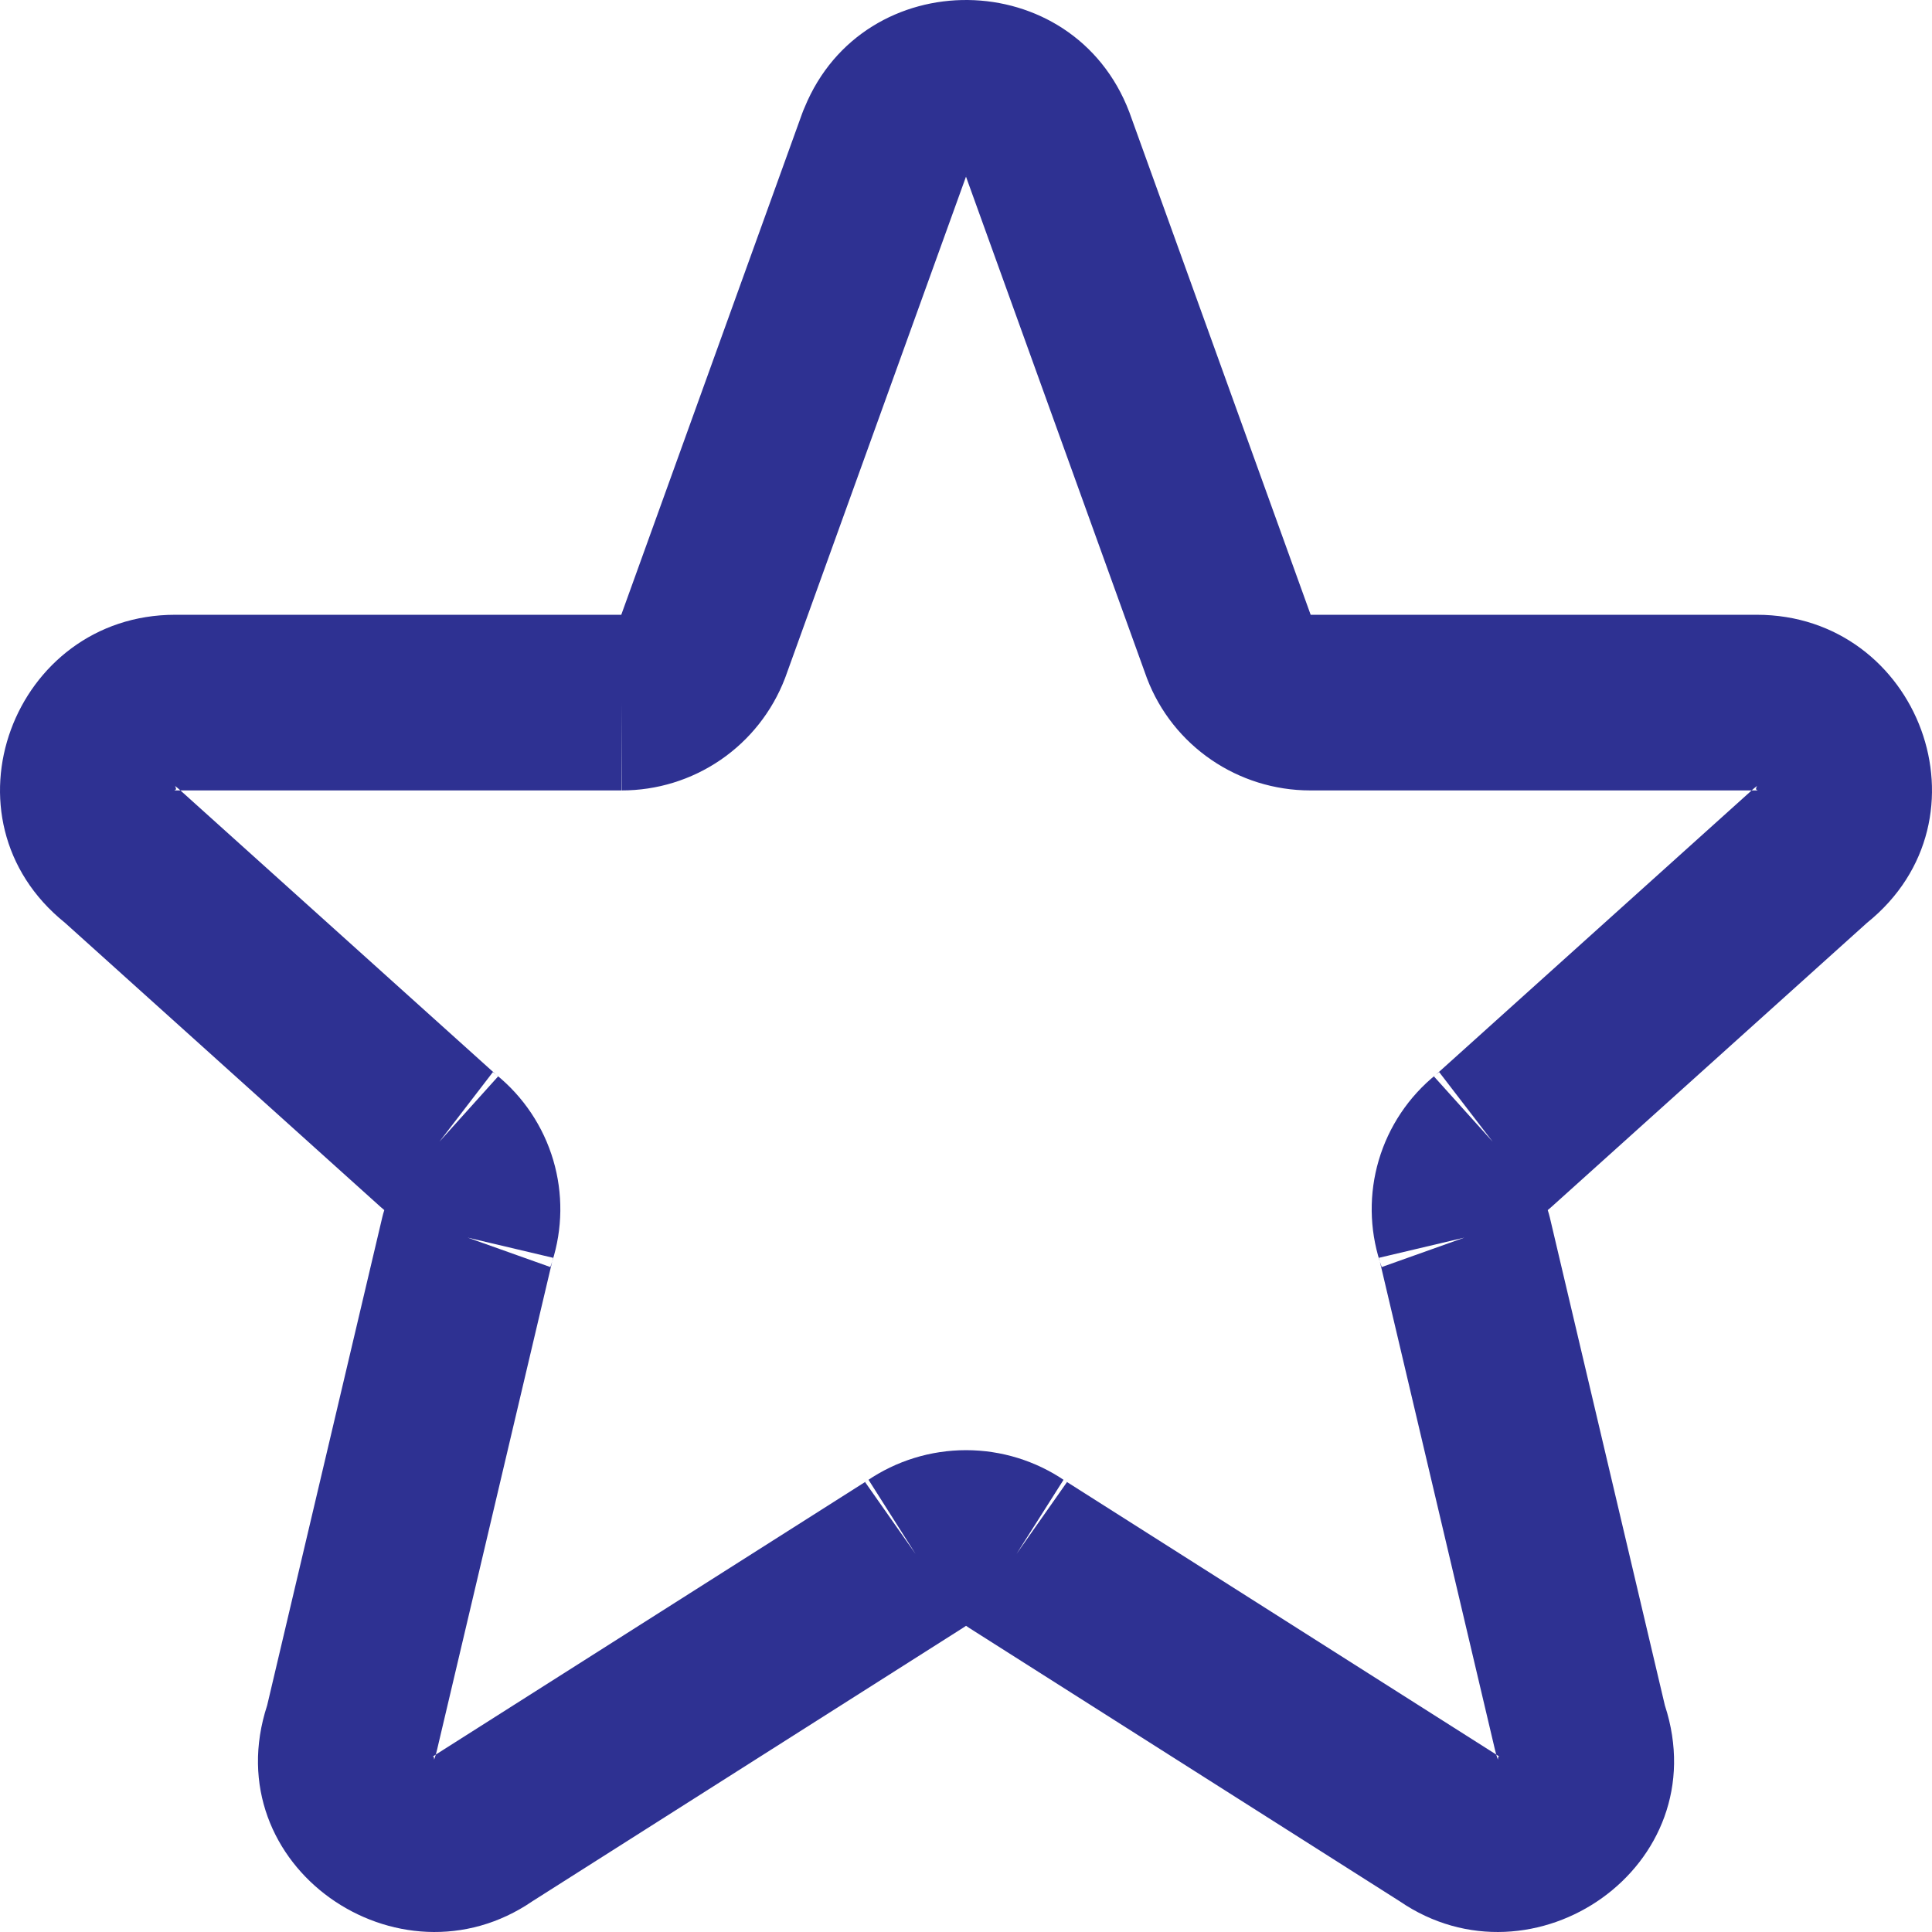 <svg width="58" height="58" viewBox="0 0 58 58" fill="none" xmlns="http://www.w3.org/2000/svg">
<path fill-rule="evenodd" clip-rule="evenodd" d="M28.998 5.308L23.582 20.319L23.562 20.372C23.18 21.363 22.506 22.215 21.63 22.814C20.755 23.412 19.72 23.731 18.66 23.729C18.658 23.729 18.657 23.729 18.655 23.729L18.664 21.092V23.729H18.66H5.416C5.367 23.686 5.317 23.643 5.265 23.603C5.263 23.602 5.261 23.6 5.259 23.599C5.251 23.591 5.247 23.587 5.247 23.587C5.247 23.587 5.25 23.59 5.254 23.597C5.256 23.6 5.258 23.602 5.259 23.605C5.26 23.606 5.261 23.607 5.261 23.608C5.268 23.622 5.275 23.637 5.279 23.653C5.285 23.675 5.285 23.689 5.284 23.695C5.282 23.699 5.277 23.704 5.267 23.711C5.265 23.713 5.262 23.715 5.259 23.716C5.25 23.723 5.24 23.727 5.232 23.73C5.229 23.731 5.227 23.731 5.227 23.731C5.227 23.731 5.237 23.729 5.259 23.729H5.416L14.891 32.259C14.86 32.234 14.828 32.209 14.797 32.185L13.191 34.275L14.953 32.315L14.891 32.259C15.711 32.921 16.311 33.818 16.61 34.831C16.904 35.828 16.891 36.889 16.576 37.876L16.604 37.76L14.039 37.154L16.522 38.038C16.541 37.984 16.559 37.931 16.576 37.876L13.12 52.532C13.109 52.58 13.097 52.627 13.083 52.673C13.06 52.688 13.037 52.704 13.015 52.72C13.009 52.715 13.007 52.712 13.006 52.712C13.007 52.713 13.009 52.716 13.012 52.721C12.986 52.74 12.979 52.739 12.991 52.736C12.999 52.733 13.008 52.732 13.017 52.732C13.018 52.735 13.02 52.739 13.021 52.743C13.029 52.765 13.033 52.79 13.033 52.813C13.033 52.812 13.033 52.813 13.033 52.813C13.033 52.825 13.031 52.833 13.031 52.832C13.031 52.832 13.033 52.826 13.036 52.816C13.041 52.802 13.046 52.789 13.051 52.775C13.062 52.742 13.073 52.708 13.083 52.673C13.094 52.666 13.106 52.658 13.118 52.651L26.03 44.453C26.01 44.466 25.99 44.48 25.971 44.494L27.486 46.651L26.074 44.425L26.03 44.453C26.905 43.855 27.94 43.535 29.001 43.535C30.061 43.535 31.096 43.855 31.971 44.453L31.928 44.425L30.516 46.651L32.031 44.494C32.011 44.48 31.991 44.466 31.971 44.453L44.884 52.651C44.895 52.658 44.907 52.666 44.918 52.673C44.928 52.707 44.939 52.74 44.95 52.773C44.955 52.787 44.96 52.801 44.965 52.815C44.969 52.827 44.97 52.833 44.97 52.833C44.97 52.833 44.969 52.826 44.969 52.814C44.969 52.815 44.969 52.814 44.969 52.814C44.969 52.792 44.973 52.767 44.98 52.746C44.982 52.74 44.983 52.736 44.985 52.732C44.994 52.732 45.004 52.734 45.012 52.736C45.016 52.737 45.017 52.738 45.016 52.737C45.014 52.737 45.005 52.733 44.99 52.722C44.993 52.717 44.995 52.715 44.995 52.714C44.995 52.714 44.993 52.716 44.988 52.72C44.988 52.721 44.988 52.72 44.988 52.72C44.965 52.704 44.942 52.689 44.918 52.673C44.905 52.627 44.892 52.58 44.881 52.532L41.425 37.876C41.442 37.931 41.461 37.984 41.48 38.038L43.962 37.154L41.398 37.76L41.425 37.876C41.11 36.889 41.097 35.828 41.391 34.831C41.69 33.818 42.29 32.921 43.111 32.259L43.048 32.315L44.811 34.275L43.205 32.185C43.173 32.209 43.142 32.234 43.111 32.259L52.586 23.729H52.739C52.773 23.729 52.78 23.734 52.769 23.73C52.761 23.727 52.75 23.722 52.739 23.715C52.738 23.714 52.736 23.713 52.734 23.712C52.724 23.704 52.719 23.698 52.717 23.695C52.716 23.689 52.716 23.675 52.722 23.652C52.726 23.637 52.732 23.622 52.739 23.61C52.739 23.61 52.739 23.609 52.739 23.61C52.741 23.606 52.744 23.601 52.746 23.598C52.755 23.584 52.757 23.586 52.739 23.601C52.738 23.602 52.736 23.603 52.735 23.604C52.684 23.644 52.633 23.686 52.586 23.729H39.335C37.17 23.729 35.21 22.399 34.433 20.363L34.417 20.319L29 5.304C29.004 5.294 29.008 5.284 29.012 5.274C29.017 5.274 29.021 5.275 29.023 5.276C29.026 5.277 29.022 5.276 29.013 5.27M28.998 5.308C28.998 5.306 28.999 5.305 29 5.304L28.998 5.308ZM5.286 23.693C5.286 23.692 5.286 23.693 5.286 23.693V23.693ZM24.154 3.227C25.938 -1.126 32.216 -1.071 33.904 3.368L33.919 3.41L39.347 18.456H52.739C57.611 18.456 59.925 24.582 56.05 27.703L46.573 36.235C46.538 36.267 46.501 36.298 46.464 36.328C46.488 36.401 46.509 36.474 46.527 36.549L49.981 51.198C51.56 56.03 46.028 59.823 42.016 57.075L29.104 48.877C29.069 48.855 29.035 48.832 29.001 48.808C28.967 48.832 28.932 48.855 28.897 48.877L15.986 57.075C11.975 59.824 6.442 56.026 8.02 51.197L11.475 36.549C11.492 36.474 11.513 36.401 11.537 36.328C11.5 36.298 11.464 36.267 11.428 36.235L1.952 27.704C-1.931 24.579 0.399 18.456 5.259 18.456H18.651L24.08 3.41C24.102 3.348 24.127 3.287 24.154 3.227Z" fill="#2E3192"/>
</svg>

